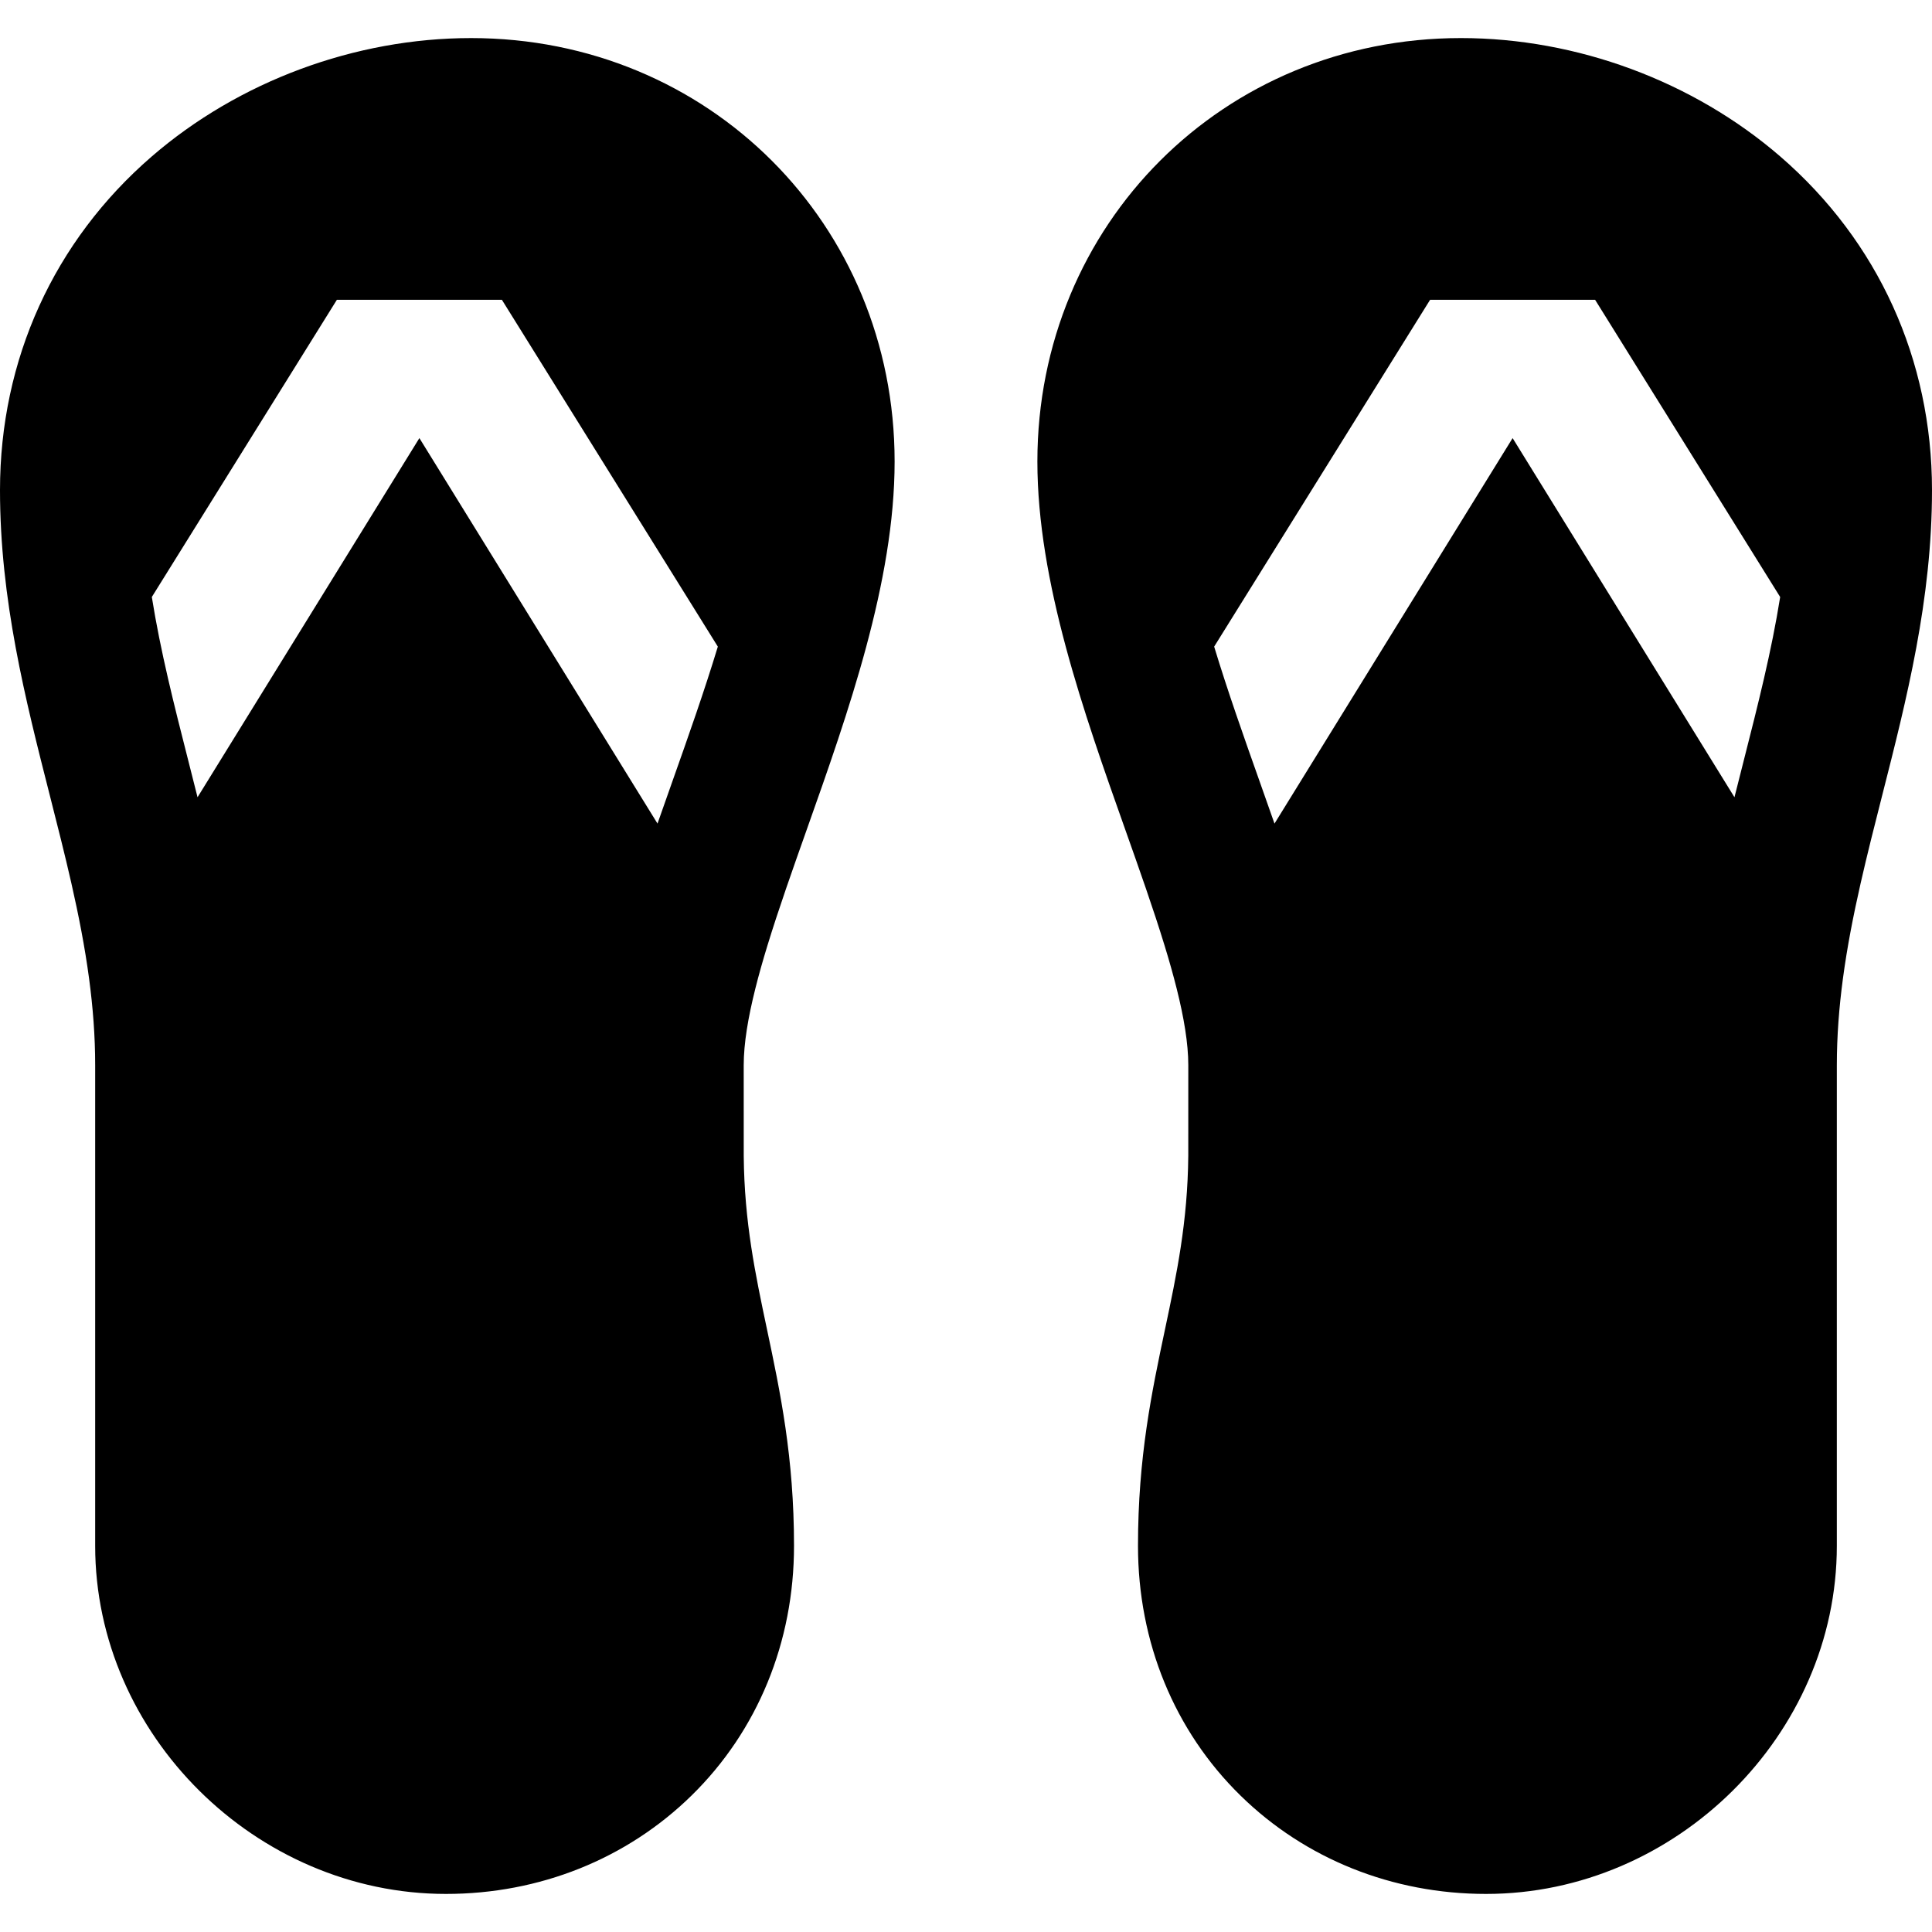 <?xml version="1.0" encoding="iso-8859-1"?>
<!-- Uploaded to: SVG Repo, www.svgrepo.com, Generator: SVG Repo Mixer Tools -->
<svg fill="#000000" height="800px" width="800px" version="1.1" id="Layer_1" xmlns="http://www.w3.org/2000/svg" xmlns:xlink="http://www.w3.org/1999/xlink" 
	 viewBox="0 0 512 512" xml:space="preserve">
<g>
	<g>
		<path d="M203.369,250.606c2.961-9.675,6.674-20.153,10.482-30.9c10.889-30.726,23.233-65.551,23.233-97.381
			c0-62.936-49.3-112.236-112.236-112.236c-30.739,0-61.6,11.448-84.67,31.41C14.268,63.916,0,95.308,0,129.892
			c0,29.031,6.708,55.386,13.195,80.871c2.006,7.886,3.974,15.627,5.722,23.321c1.921,8.461,3.571,16.862,4.701,25.325
			c1.006,7.553,1.604,15.156,1.604,22.894v127.369c0,49.999,42.57,92.239,92.96,92.239c24.808,0,47.922-9.261,65.086-26.078
			c17.51-17.156,27.154-40.651,27.154-66.161c0-23.505-3.647-40.758-7.173-57.442c-3.083-14.588-5.995-28.368-6.152-45.901
			c-0.004-1.096-0.006-23.488-0.006-24.026c0-5.791,1.168-12.679,3.082-20.317C201.082,258.349,202.163,254.545,203.369,250.606z
			 M178.191,207.066c-1.334,3.762-2.653,7.492-3.945,11.192L111.142,116.1l-58.793,95.178c-0.825-3.299-1.66-6.582-2.491-9.849
			c-3.742-14.7-7.348-28.908-9.622-43.219l49.042-78.762h43.728l57.228,91.912C186.652,183.165,182.398,195.194,178.191,207.066z"/>
	</g>
</g>
<g>
	<g>
		<path d="M471.823,41.498c-23.07-19.962-53.932-31.41-84.67-31.41c-62.936,0-112.236,49.301-112.236,112.236
			c0,31.83,12.343,66.655,23.234,97.381c3.808,10.746,7.521,21.224,10.482,30.898c1.206,3.94,2.286,7.747,3.197,11.38
			c1.916,7.641,3.082,14.529,3.082,20.319c0,0.539-0.003,22.93-0.006,23.972c-0.156,17.587-3.07,31.367-6.153,45.954
			c-3.527,16.684-7.173,33.938-7.173,57.444c0,25.51,9.642,49.004,27.154,66.161c17.162,16.817,40.277,26.078,65.085,26.078
			c50.39,0,92.961-42.24,92.961-92.239V282.302c0-7.739,0.598-15.341,1.604-22.894c1.13-8.463,2.779-16.866,4.701-25.328
			c1.747-7.693,3.713-15.434,5.72-23.319C505.292,185.277,512,158.923,512,129.892C512,95.308,497.732,63.916,471.823,41.498z
			 M462.142,201.43c-0.831,3.268-1.666,6.549-2.492,9.849l-58.792-95.178L337.753,218.26c-1.29-3.7-2.61-7.43-3.945-11.192
			c-4.208-11.872-8.462-23.903-12.043-35.706l57.228-91.913h43.728l49.042,78.763C469.49,172.523,465.885,186.729,462.142,201.43z"
			/>
	</g>
</g>
</svg>